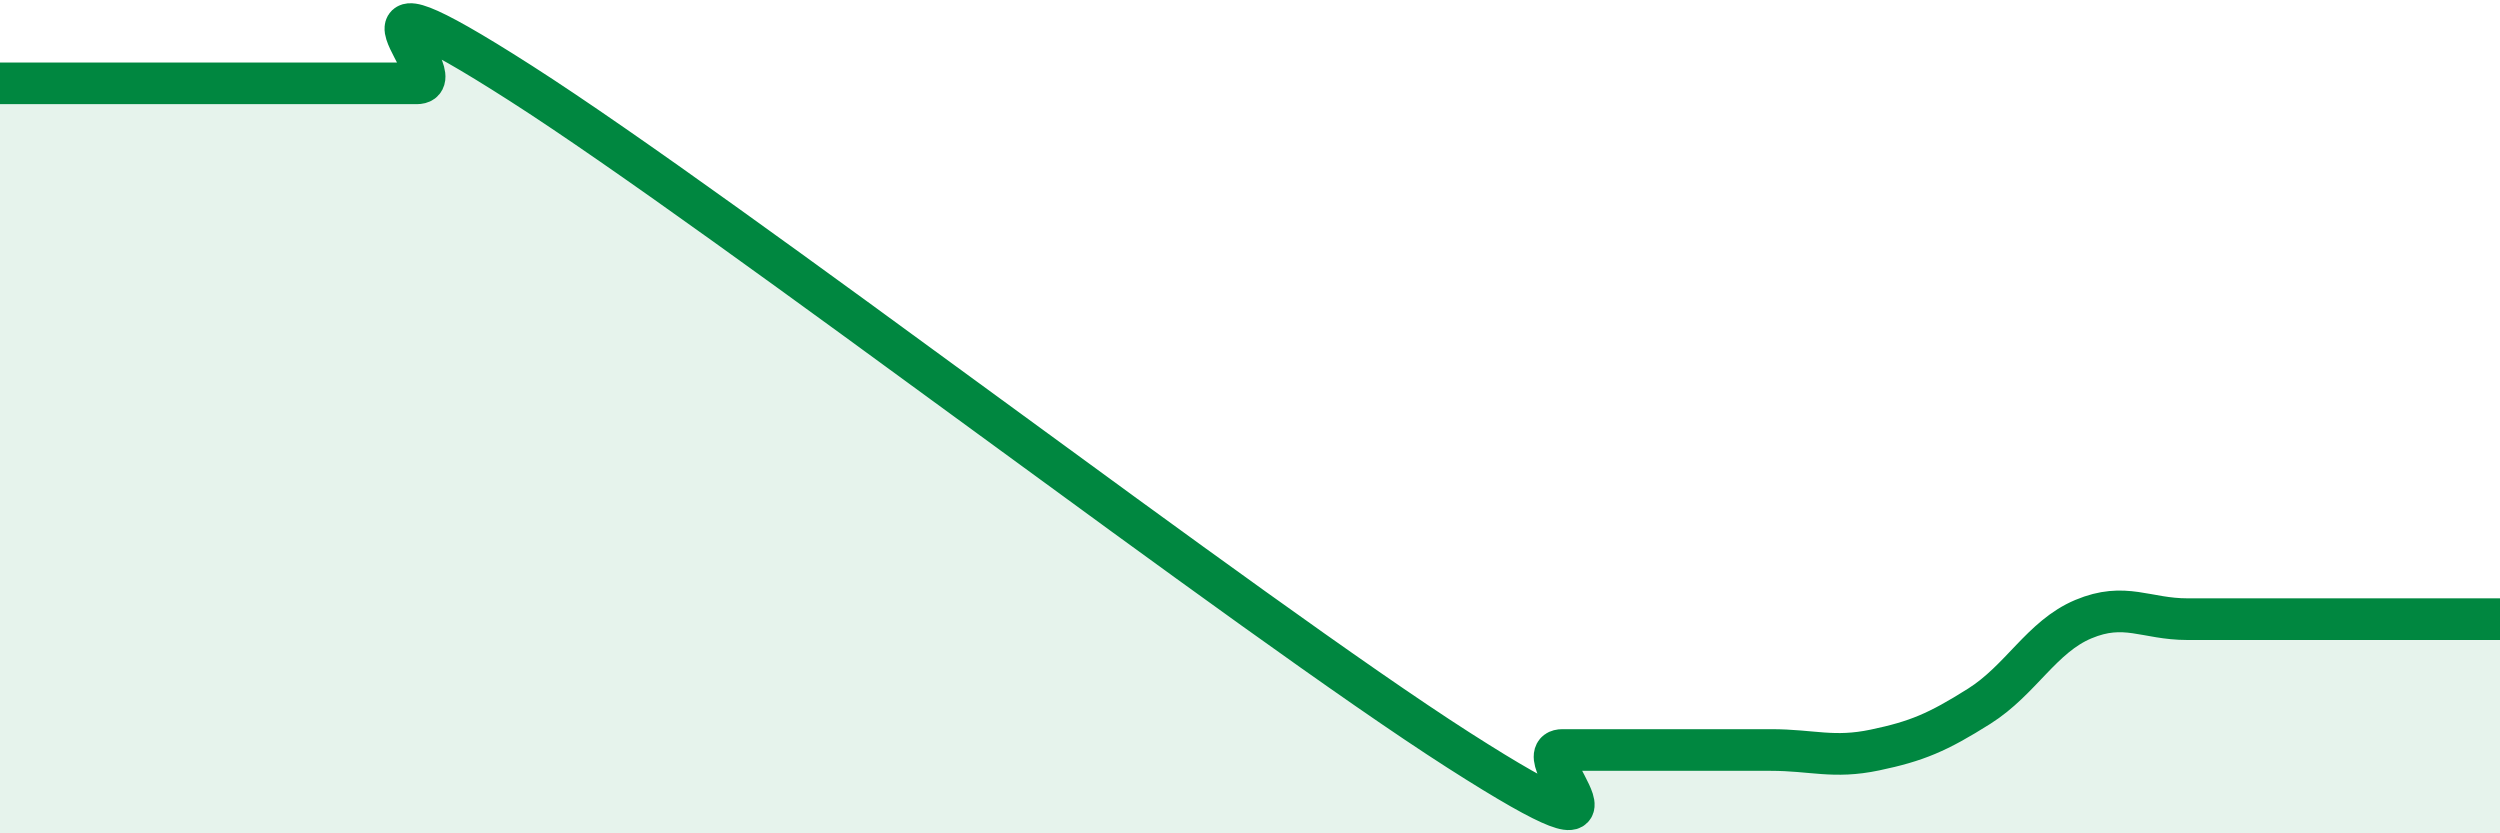 
    <svg width="60" height="20" viewBox="0 0 60 20" xmlns="http://www.w3.org/2000/svg">
      <path
        d="M 0,2 C 0.5,2 1.5,2 2.5,2 C 3.5,2 4,2 5,2 C 6,2 6.5,2 7.5,2 C 8.5,2 9,2 10,2 C 11,2 7.5,-1.2 12.5,2 C 17.5,5.2 30,14.8 35,18 C 40,21.2 36.5,18 37.5,18 C 38.5,18 39,18 40,18 C 41,18 41.5,18 42.5,18 C 43.5,18 44,18.21 45,18 C 46,17.79 46.5,17.58 47.5,16.95 C 48.5,16.32 49,15.28 50,14.86 C 51,14.44 51.5,14.86 52.5,14.86 C 53.5,14.86 53.5,14.86 55,14.86 C 56.5,14.86 59,14.86 60,14.86L60 20L0 20Z"
        fill="#008740"
        opacity="0.1"
        stroke-linecap="round"
        stroke-linejoin="round"
      />
      <path
        d="M 0,2 C 0.5,2 1.5,2 2.5,2 C 3.5,2 4,2 5,2 C 6,2 6.5,2 7.5,2 C 8.5,2 9,2 10,2 C 11,2 7.5,-1.2 12.5,2 C 17.5,5.2 30,14.8 35,18 C 40,21.2 36.5,18 37.5,18 C 38.5,18 39,18 40,18 C 41,18 41.5,18 42.5,18 C 43.5,18 44,18.21 45,18 C 46,17.79 46.5,17.58 47.5,16.95 C 48.5,16.32 49,15.28 50,14.86 C 51,14.44 51.5,14.86 52.5,14.86 C 53.5,14.86 53.5,14.86 55,14.86 C 56.5,14.86 59,14.86 60,14.86"
        stroke="#008740"
        stroke-width="1"
        fill="none"
        stroke-linecap="round"
        stroke-linejoin="round"
      />
    </svg>
  